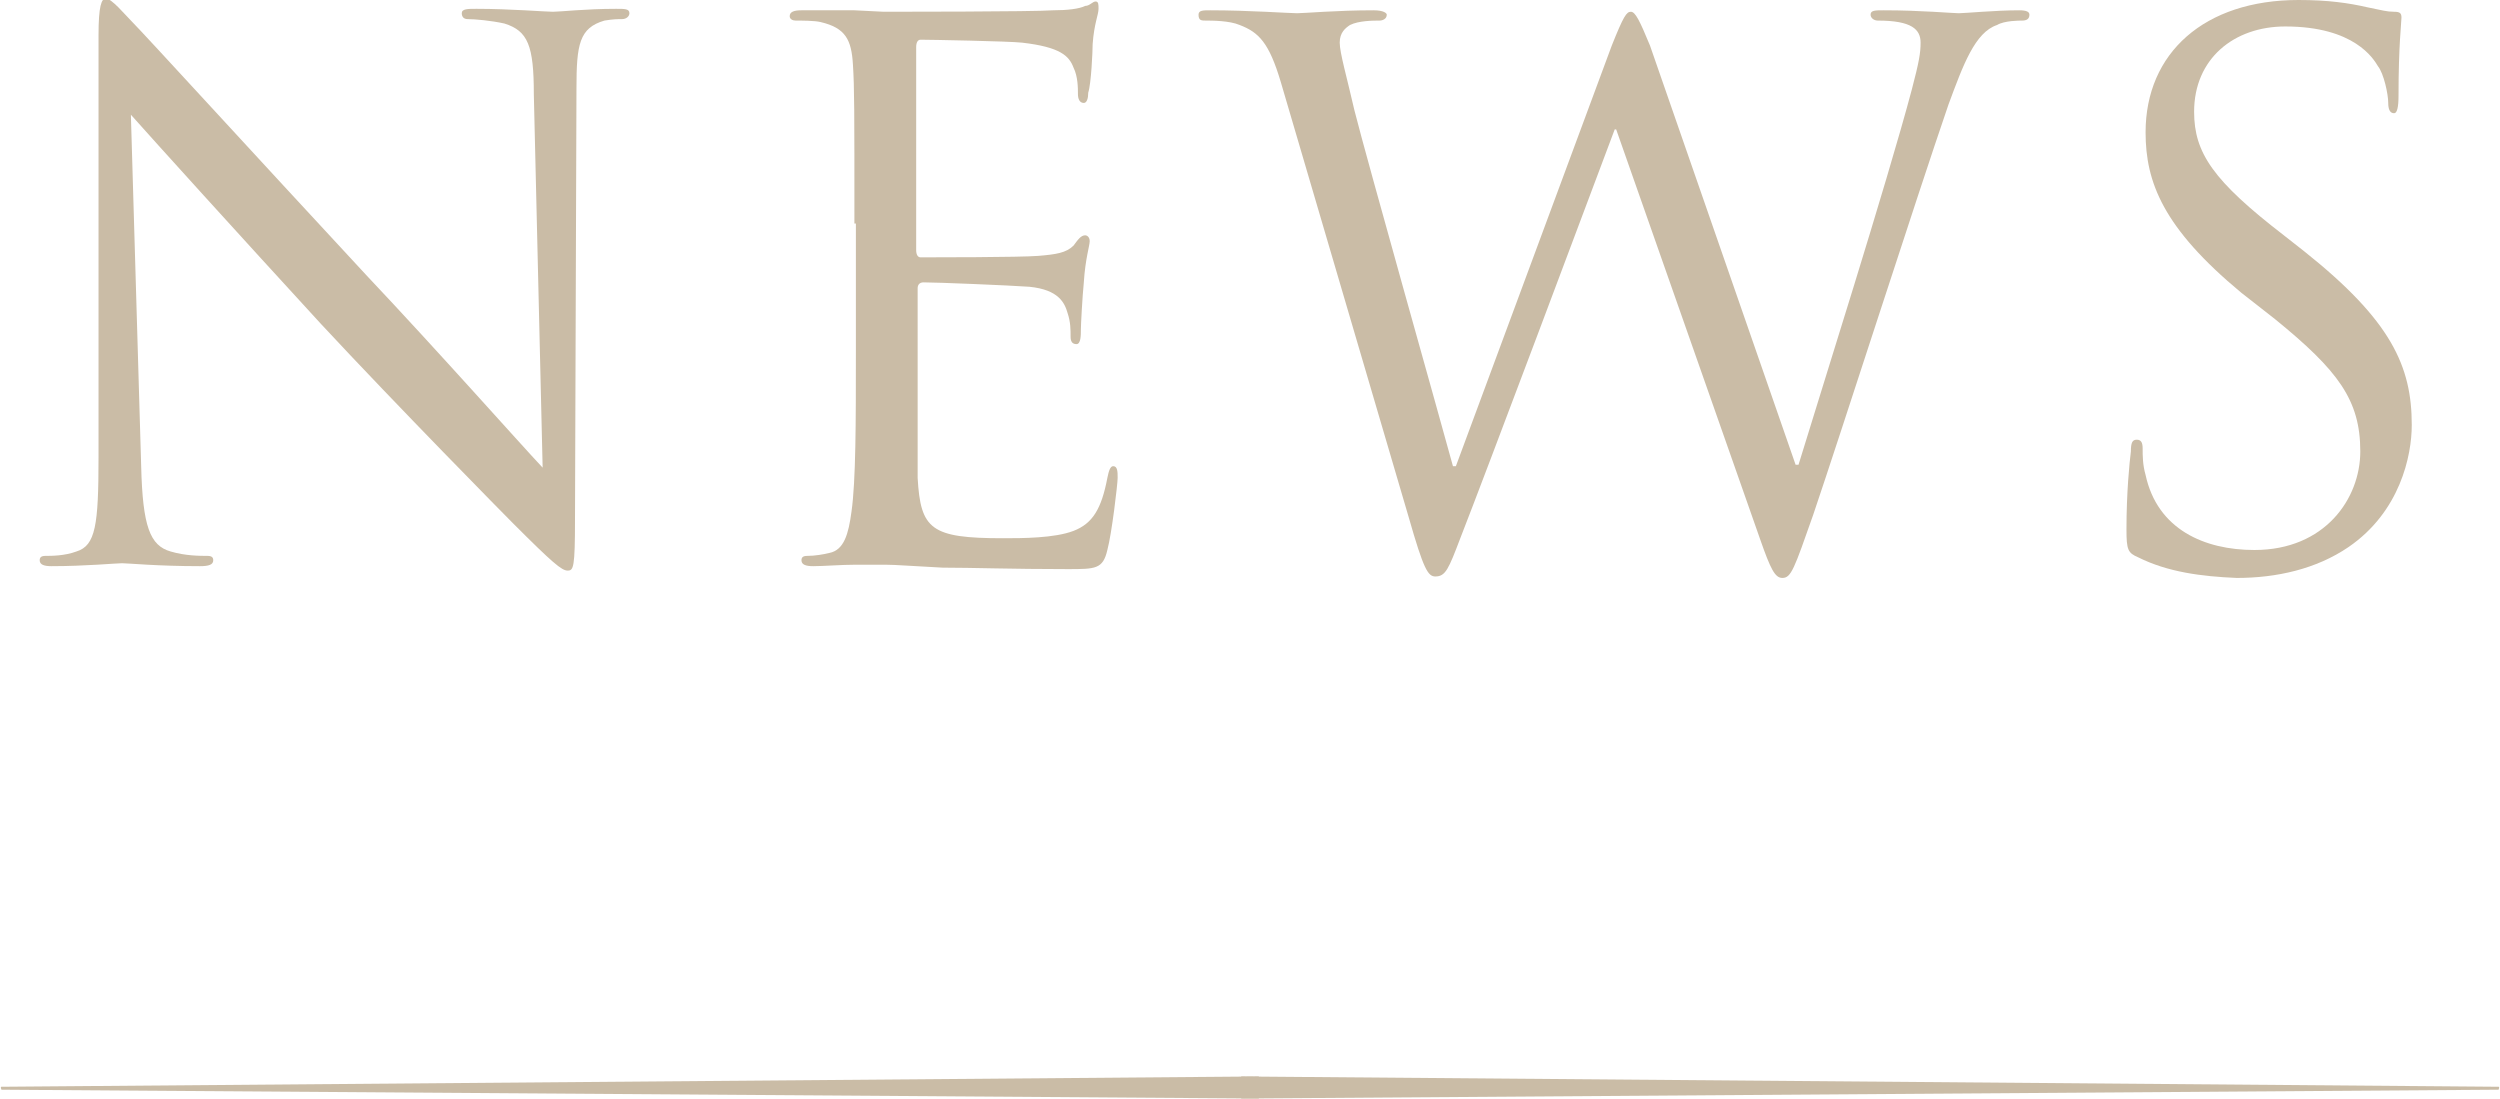 <?xml version="1.0" encoding="utf-8"?>
<!-- Generator: Adobe Illustrator 19.0.0, SVG Export Plug-In . SVG Version: 6.00 Build 0)  -->
<svg version="1.1" id="レイヤー_1" xmlns="http://www.w3.org/2000/svg" xmlns:xlink="http://www.w3.org/1999/xlink" x="0px"
	 y="0px" viewBox="0 0 170 74.7" style="enable-background:new 0 0 170 74.7;" xml:space="preserve">
<style type="text/css">
	.st0{fill:#CABCA6;}
</style>
<g>
<g id="XMLID_1_">
	<path id="XMLID_2_" class="st0" d="M9.6,31.7c0.1,4.1,0.6,5.4,2,5.8c1,0.3,2,0.3,2.5,0.3c0.3,0,0.4,0.1,0.4,0.3
		c0,0.3-0.3,0.4-0.9,0.4c-2.9,0-4.9-0.2-5.3-0.2c-0.4,0-2.5,0.2-4.8,0.2c-0.5,0-0.8-0.1-0.8-0.4c0-0.2,0.1-0.3,0.4-0.3
		c0.4,0,1.3,0,2.1-0.3c1.3-0.4,1.5-1.8,1.5-6.4l0-28.7c0-2,0.2-2.5,0.5-2.5c0.4,0,1.3,1.1,1.8,1.6c0.8,0.8,8.2,8.9,15.9,17.2
		c5,5.3,10.4,11.4,12,13.1L36.3,6.4c0-3.3-0.4-4.3-2-4.8c-0.9-0.2-2-0.3-2.5-0.3c-0.3,0-0.4-0.2-0.4-0.4c0-0.3,0.4-0.3,1-0.3
		c2.3,0,4.7,0.2,5.2,0.2s2.2-0.2,4.3-0.2c0.6,0,0.9,0,0.9,0.3c0,0.2-0.2,0.4-0.5,0.4c-0.3,0-0.6,0-1.2,0.1C39.4,1.9,39.2,3,39.2,6
		l-0.1,29.3c0,3.3-0.1,3.5-0.5,3.5c-0.4,0-1-0.5-3.7-3.2c-0.5-0.5-7.8-7.9-13.1-13.6C16.2,15.9,10.5,9.6,8.9,7.8L9.6,31.7z"/>
	<path id="XMLID_4_" class="st0" d="M58.1,15.2c0-7.8,0-9.2-0.1-10.8c-0.1-1.7-0.5-2.5-2.2-2.9c-0.4-0.1-1.3-0.1-1.7-0.1
		c-0.2,0-0.4-0.1-0.4-0.3c0-0.3,0.3-0.4,0.8-0.4c1.2,0,2.5,0,3.6,0l2,0.1c0.3,0,10.3,0,11.5-0.1c1,0,1.8-0.1,2.2-0.3
		c0.3,0,0.5-0.3,0.7-0.3c0.2,0,0.2,0.2,0.2,0.5c0,0.4-0.3,1-0.4,2.4c0,0.5-0.1,2.7-0.3,3.3C74,6.7,73.9,7,73.7,7
		c-0.3,0-0.4-0.3-0.4-0.6c0-0.4,0-1.2-0.3-1.8c-0.3-0.8-0.9-1.4-3.5-1.7c-0.9-0.1-6.3-0.2-6.9-0.2c-0.2,0-0.3,0.2-0.3,0.5V17
		c0,0.3,0.1,0.5,0.3,0.5c0.6,0,6.8,0,8-0.1c1.2-0.1,1.9-0.2,2.4-0.7c0.3-0.4,0.5-0.7,0.8-0.7c0.1,0,0.3,0.1,0.3,0.4
		s-0.3,1.2-0.4,2.8c-0.1,1-0.2,2.9-0.2,3.2c0,0.4,0,1-0.3,1c-0.3,0-0.4-0.2-0.4-0.5c0-0.5,0-1-0.2-1.6c-0.2-0.7-0.6-1.6-2.6-1.8
		c-1.4-0.1-6.3-0.3-7.2-0.3c-0.3,0-0.4,0.2-0.4,0.4V24c0,1.7,0,7.5,0,8.5c0.2,3.5,0.9,4.1,5.8,4.1c1.3,0,3.5,0,4.8-0.5
		c1.3-0.5,1.9-1.5,2.3-3.6c0.1-0.5,0.2-0.8,0.4-0.8c0.3,0,0.3,0.4,0.3,0.8c0,0.4-0.4,3.8-0.7,4.9c-0.3,1.3-0.8,1.3-2.7,1.3
		c-3.8,0-6.5-0.1-8.5-0.1c-2-0.1-3.2-0.2-3.9-0.2c-0.1,0-1,0-2,0c-1,0-2.2,0.1-2.9,0.1c-0.5,0-0.8-0.1-0.8-0.4
		c0-0.2,0.1-0.3,0.4-0.3c0.5,0,1.1-0.1,1.5-0.2c1-0.2,1.3-1.3,1.5-2.8c0.3-2.1,0.3-6.1,0.3-10.9V15.2z"/>
	<path id="XMLID_6_" class="st0" d="M122.1,31.6h0.2c1.4-4.6,6-19.1,7.7-25.5c0.5-1.9,0.6-2.5,0.6-3.2c0-0.9-0.6-1.5-2.9-1.5
		c-0.3,0-0.5-0.2-0.5-0.4c0-0.3,0.3-0.3,0.9-0.3c2.5,0,4.7,0.2,5.1,0.2c0.4,0,2.5-0.2,4.1-0.2c0.5,0,0.7,0.1,0.7,0.3
		c0,0.3-0.2,0.4-0.5,0.4c-0.2,0-1.2,0-1.7,0.3c-1.5,0.5-2.3,2.7-3.3,5.4c-2.2,6.4-7.3,22.3-9.2,27.9c-1.3,3.7-1.5,4.3-2.1,4.3
		c-0.5,0-0.8-0.6-1.5-2.6l-9.8-27.9h-0.1c-1.8,4.8-8.7,23.2-10.5,27.8c-0.8,2.1-1,2.6-1.7,2.6c-0.5,0-0.8-0.5-1.8-4L87.1,5.6
		c-0.8-2.7-1.5-3.4-2.8-3.9c-0.7-0.3-1.9-0.3-2.3-0.3c-0.3,0-0.5,0-0.5-0.4c0-0.3,0.3-0.3,0.8-0.3c2.6,0,5.4,0.2,5.9,0.2
		c0.5,0,2.7-0.2,5.2-0.2c0.7,0,0.9,0.2,0.9,0.3c0,0.3-0.3,0.4-0.5,0.4c-0.4,0-1.4,0-2,0.3c-0.3,0.2-0.7,0.5-0.7,1.2s0.5,2.4,1,4.6
		c0.8,3.2,6,21.6,6.7,24.2H99l10.6-28.6c0.8-2,1-2.3,1.3-2.3c0.3,0,0.6,0.6,1.3,2.3L122.1,31.6z"/>
	<path id="XMLID_8_" class="st0" d="M145.4,37.9c-0.7-0.3-0.8-0.5-0.8-1.9c0-2.5,0.2-4.5,0.3-5.3c0-0.6,0.1-0.8,0.4-0.8
		c0.3,0,0.4,0.2,0.4,0.6c0,0.5,0,1.1,0.2,1.8c0.8,3.7,4,5.1,7.4,5.1c4.8,0,7.2-3.5,7.2-6.7c0-3.5-1.5-5.5-5.8-9l-2.3-1.8
		c-5.3-4.4-6.5-7.5-6.5-10.9c0-5.4,4-9,10.4-9c2,0,3.4,0.2,4.7,0.5c1,0.2,1.3,0.3,1.8,0.3c0.4,0,0.5,0.1,0.5,0.4s-0.2,1.9-0.2,5.3
		c0,0.8-0.1,1.2-0.3,1.2c-0.3,0-0.4-0.3-0.4-0.7c0-0.6-0.3-2-0.7-2.5c-0.3-0.5-1.6-2.7-6.3-2.7c-3.5,0-6.2,2.2-6.2,5.8
		c0,2.8,1.3,4.7,6.1,8.4l1.4,1.1c5.9,4.7,7.3,7.8,7.3,11.8c0,2.1-0.8,5.9-4.3,8.3c-2.2,1.5-4.9,2.1-7.6,2.1
		C149.7,39.2,147.4,38.9,145.4,37.9z"/>
</g>
<g id="XMLID_3124_">
	<path id="XMLID_3128_" class="st0" d="M85.6,73.2l0,1.5L0.1,74.1c0,0-0.1-0.2,0-0.2C0.2,73.9,85.6,73.2,85.6,73.2"/>
	<path id="XMLID_3127_" class="st0" d="M84.4,73.2l0,1.5l85.5-0.6c0,0,0.1-0.2,0-0.2C169.8,73.9,84.4,73.2,84.4,73.2"/>
</g>
</g>
</svg>
